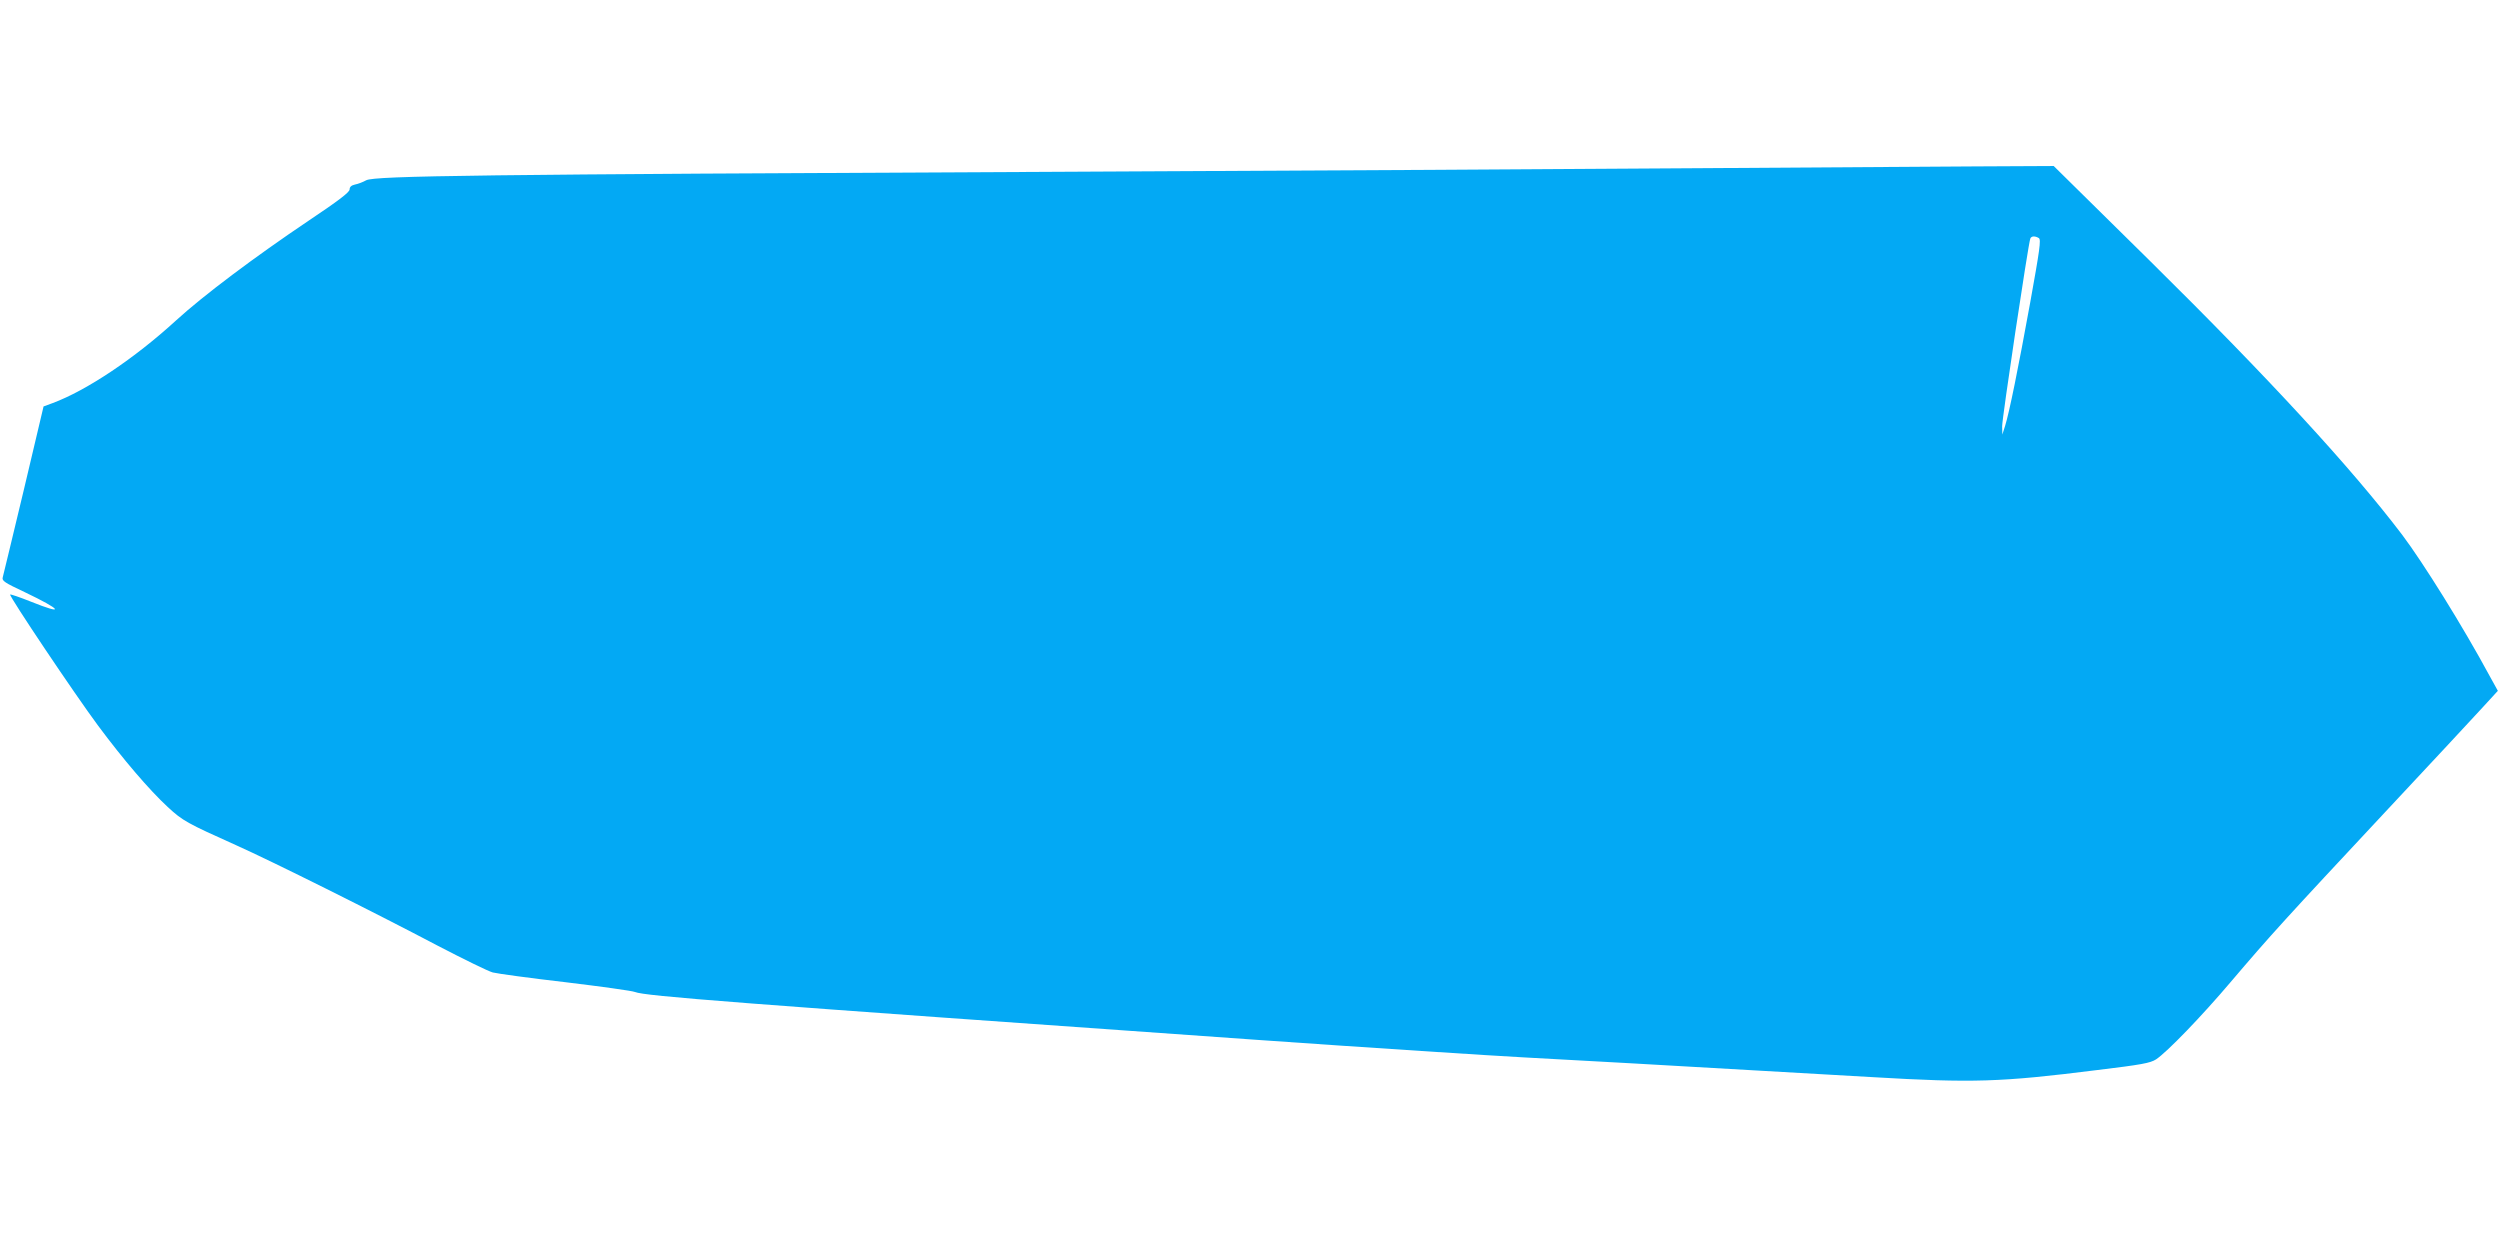 <?xml version="1.0" standalone="no"?>
<!DOCTYPE svg PUBLIC "-//W3C//DTD SVG 20010904//EN"
 "http://www.w3.org/TR/2001/REC-SVG-20010904/DTD/svg10.dtd">
<svg version="1.0" xmlns="http://www.w3.org/2000/svg"
 width="1280pt" height="640pt" viewBox="0 0 1280 640"
 preserveAspectRatio="xMidYMid meet">
<g transform="translate(0,640) scale(0.1,-0.1)"
fill="#03a9f4" stroke="none">
<path d="M8720 5539 c-547 -4 -2066 -13 -3375 -19 -2885 -13 -3427 -20 -3470
-43 -16 -9 -42 -19 -58 -22 -18 -4 -27 -12 -27 -25 0 -14 -56 -57 -210 -160
-275 -185 -538 -382 -679 -511 -212 -194 -457 -358 -632 -423 l-46 -17 -101
-427 c-56 -235 -105 -436 -108 -448 -5 -18 9 -27 113 -76 191 -91 209 -120 30
-48 -55 22 -102 38 -105 36 -7 -7 332 -512 450 -671 130 -175 263 -330 357
-417 77 -71 97 -82 351 -196 183 -82 697 -338 1033 -515 131 -68 257 -130 280
-136 23 -6 191 -29 373 -50 182 -22 341 -44 355 -50 52 -21 489 -55 3184 -245
583 -41 1200 -81 1370 -90 285 -15 584 -32 1783 -101 513 -30 654 -26 1147 36
231 28 274 36 304 55 57 38 232 219 382 396 205 241 278 321 789 868 234 250
460 493 502 539 l77 84 -42 76 c-137 254 -341 581 -448 723 -258 340 -680 799
-1291 1402 l-493 486 -400 -2 c-220 -1 -848 -5 -1395 -9z m1719 -358 c12 -8 4
-61 -44 -328 -62 -341 -107 -563 -129 -634 l-14 -44 -1 42 c-1 38 133 930 144
961 5 14 24 15 44 3z"/>
</g>
</svg>
